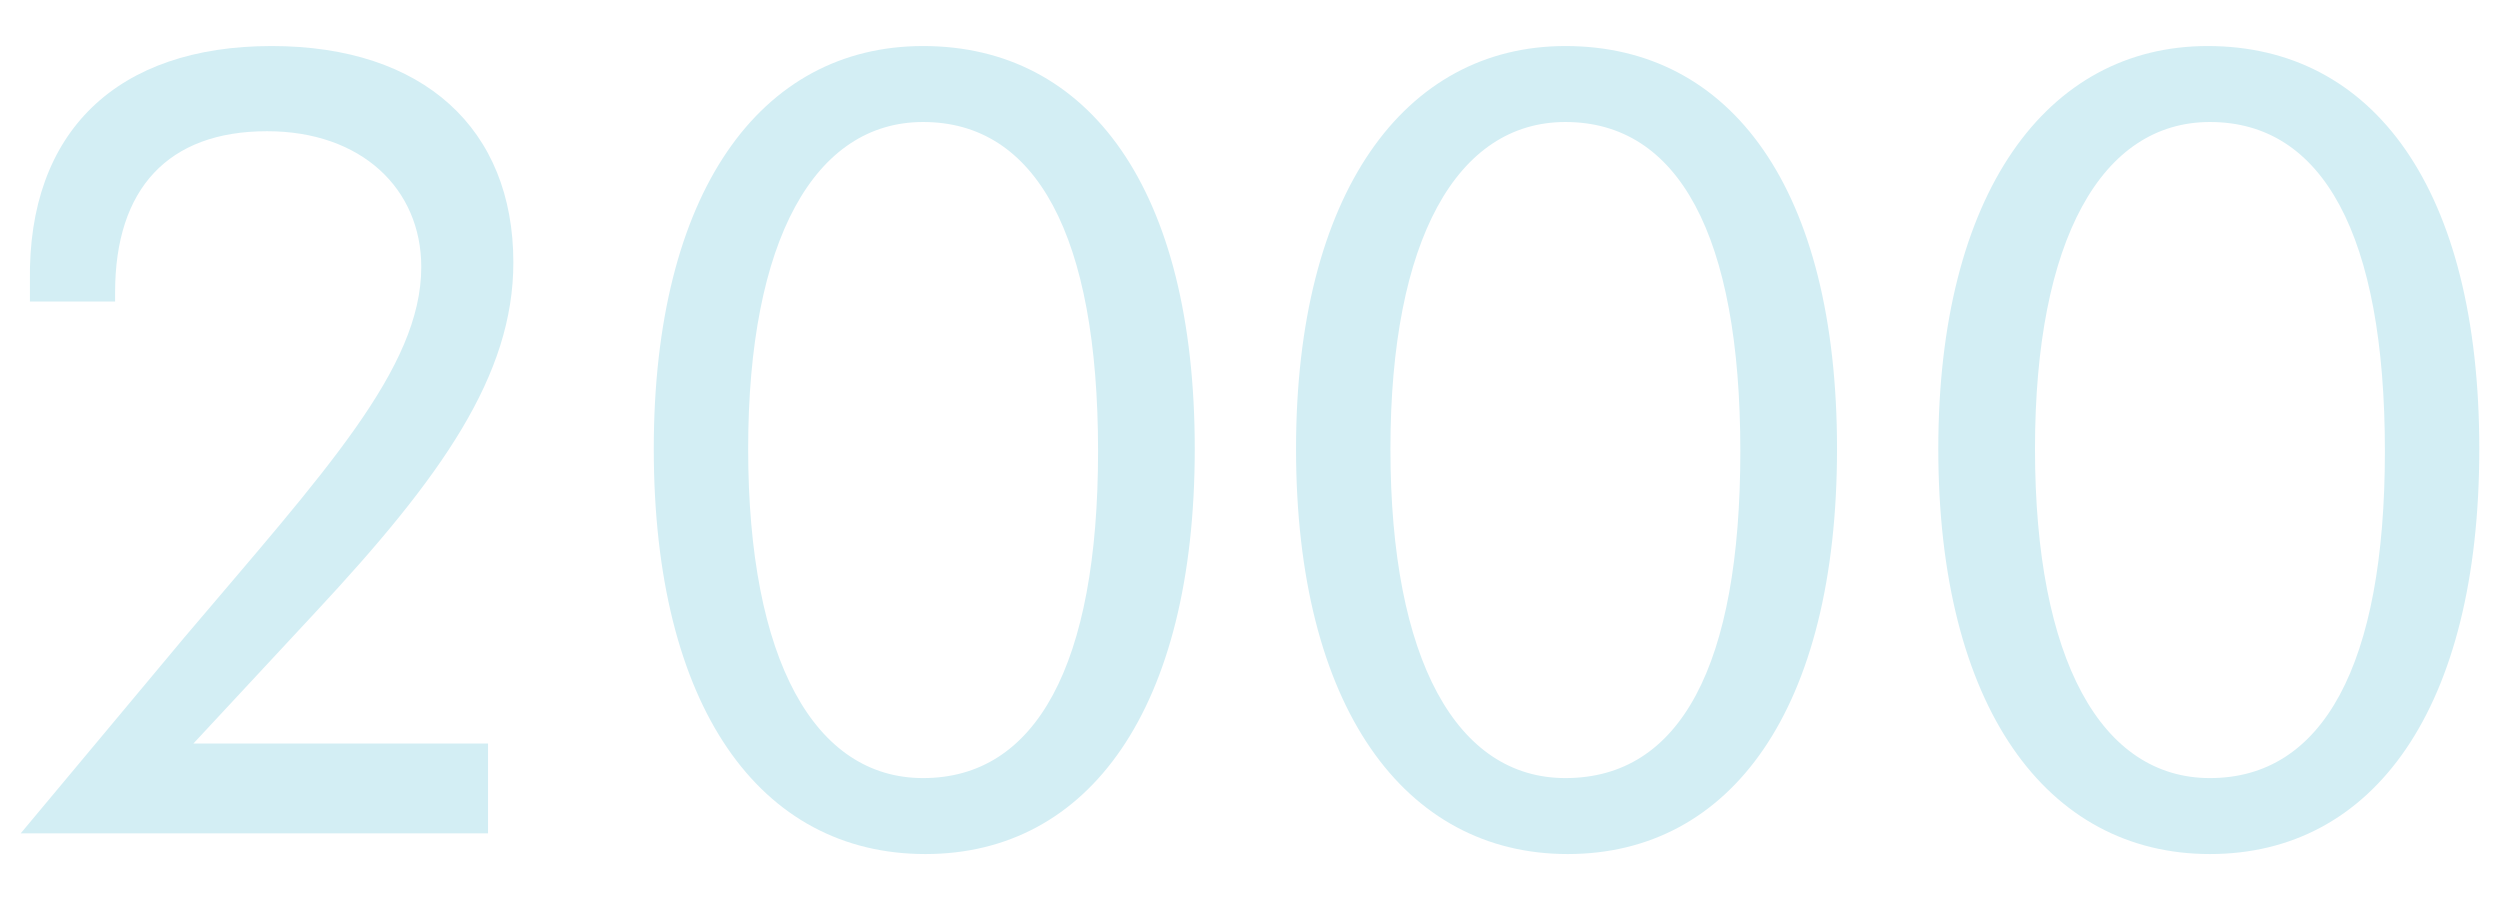 <?xml version="1.0" encoding="utf-8"?>
<!-- Generator: Adobe Illustrator 24.0.1, SVG Export Plug-In . SVG Version: 6.00 Build 0)  -->
<svg version="1.1" id="レイヤー_1" xmlns="http://www.w3.org/2000/svg" xmlns:xlink="http://www.w3.org/1999/xlink" x="0px"
	 y="0px" viewBox="0 0 108.6 39.1" style="enable-background:new 0 0 108.6 39.1;" xml:space="preserve">
<style type="text/css">
	.st0{fill:#D3EEF4;}
</style>
<g>
	<path class="st0" d="M21.3,36.2H0.9L8,27.7c6.1-7.2,10.3-11.7,10.3-16.1c0-3.4-2.6-5.9-6.7-5.9c-4.3,0-6.6,2.5-6.6,7
		c0,0.1,0,0.2,0,0.4H1.3c0-0.3,0-0.6,0-0.9C1.2,5.7,5.1,2,11.8,2c6.6,0,10.5,3.6,10.5,9.4c0,4.9-3.1,9.3-8.6,15.2l-5.3,5.7h12.8
		V36.2z"/>
	<path class="st0" d="M28.4,19.5C28.4,8.4,33,2,40.1,2c7.2,0,11.8,6.2,11.8,17.5c0,11.3-4.6,17.6-11.7,17.6
		C33,37.1,28.4,30.7,28.4,19.5z M47.7,19.6c0-9.4-2.7-14.3-7.6-14.3c-4.7,0-7.6,5.1-7.6,14.2c0,9.2,2.9,14.3,7.6,14.3
		C45,33.8,47.7,28.9,47.7,19.6z"/>
	<path class="st0" d="M56.3,19.5C56.3,8.4,61,2,68,2c7.2,0,11.8,6.2,11.8,17.5c0,11.3-4.6,17.6-11.7,17.6
		C61,37.1,56.3,30.7,56.3,19.5z M75.6,19.6c0-9.4-2.7-14.3-7.6-14.3c-4.7,0-7.6,5.1-7.6,14.2c0,9.2,2.9,14.3,7.6,14.3
		C73,33.8,75.6,28.9,75.6,19.6z"/>
	<path class="st0" d="M84.2,19.5C84.2,8.4,88.9,2,95.9,2c7.2,0,11.8,6.2,11.8,17.5c0,11.3-4.6,17.6-11.7,17.6
		C88.9,37.1,84.2,30.7,84.2,19.5z M103.6,19.6c0-9.4-2.7-14.3-7.6-14.3c-4.7,0-7.6,5.1-7.6,14.2c0,9.2,2.9,14.3,7.6,14.3
		C100.9,33.8,103.6,28.9,103.6,19.6z"/>
</g>
</svg>

